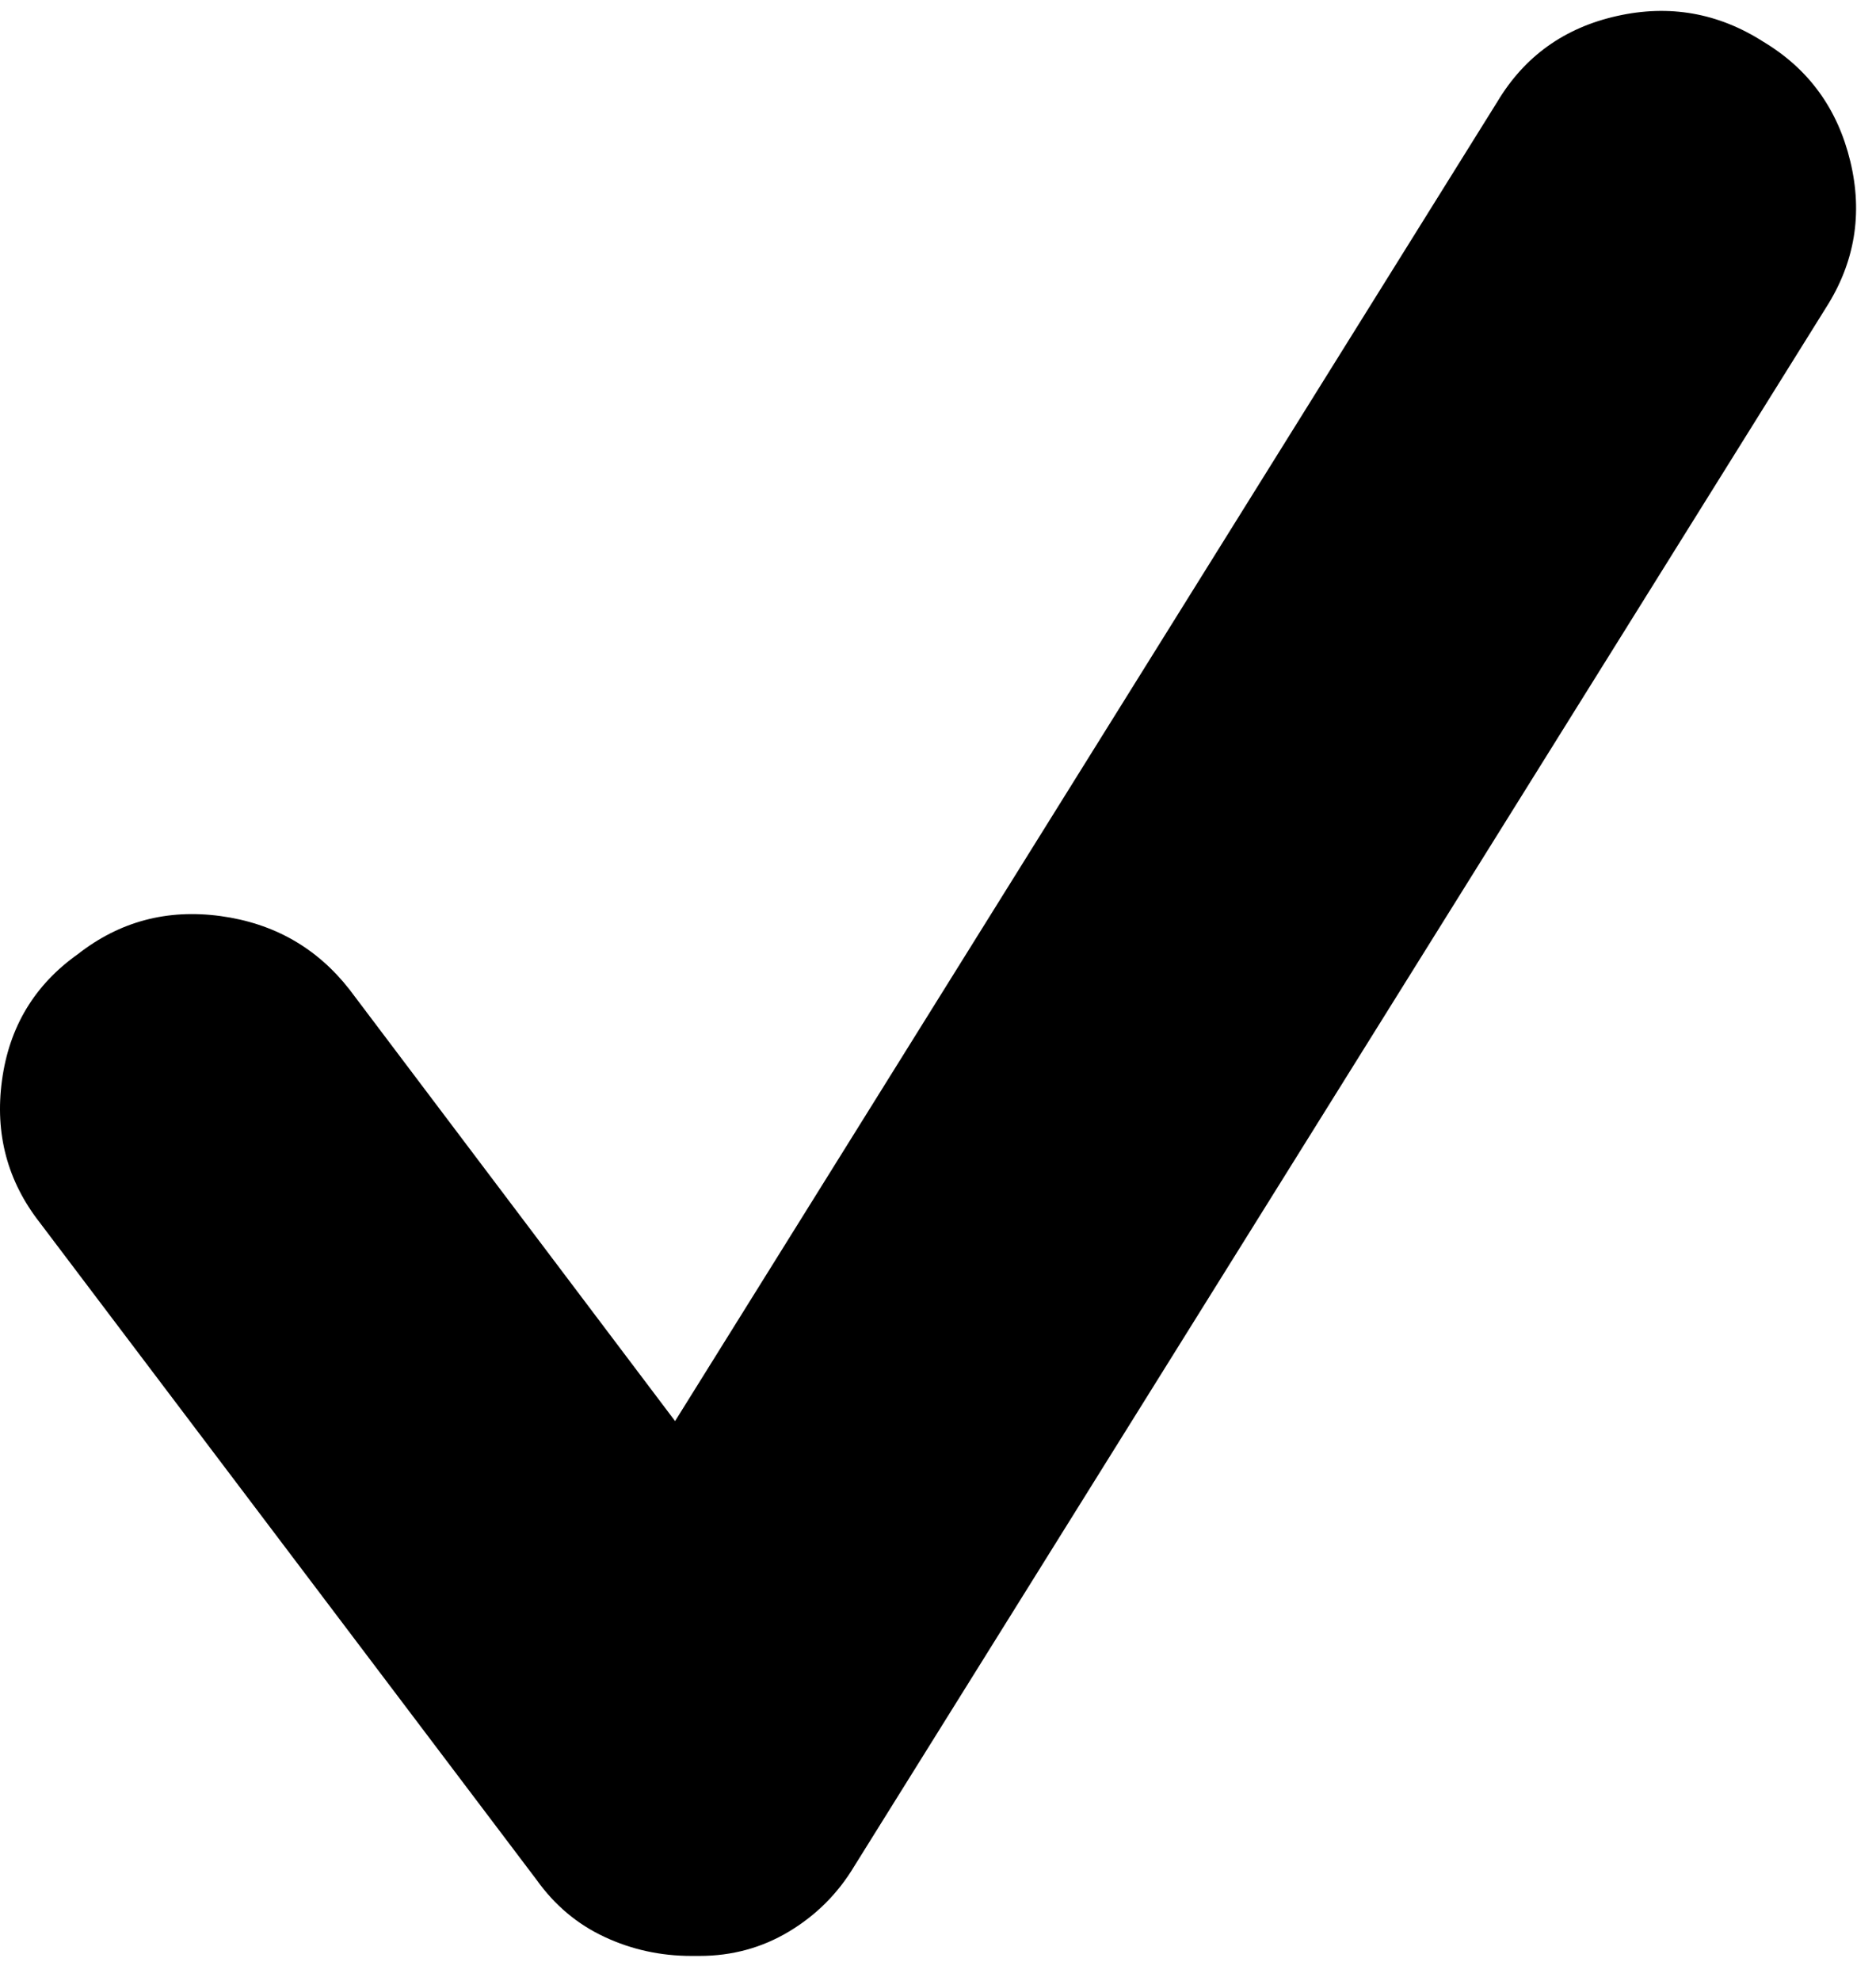 <?xml version="1.0" encoding="UTF-8"?>
<svg width="54px" height="57px" viewBox="0 0 54 57" version="1.1" xmlns="http://www.w3.org/2000/svg" xmlns:xlink="http://www.w3.org/1999/xlink">
    <!-- Generator: Sketch 41 (35326) - http://www.bohemiancoding.com/sketch -->
    <title>check</title>
    <desc>Created with Sketch.</desc>
    <defs></defs>
    <g id="Icons" stroke="none" stroke-width="1" fill="none" fill-rule="evenodd">
        <path d="M19.901,56.281 C19.015,56.281 18.182,56.099 17.401,55.734 C16.619,55.37 15.968,54.823 15.447,54.094 L1.151,35.187 C0.213,33.99 -0.152,32.622 0.057,31.086 C0.265,29.549 0.994,28.339 2.244,27.453 C3.442,26.516 4.809,26.151 6.346,26.359 C7.882,26.568 9.119,27.271 10.057,28.469 L19.432,40.891 L43.104,2.922 C43.885,1.62 45.031,0.799 46.541,0.461 C48.052,0.122 49.458,0.37 50.76,1.203 C52.062,1.984 52.895,3.13 53.26,4.641 C53.625,6.151 53.39,7.557 52.557,8.859 L24.588,53.703 C24.119,54.484 23.494,55.109 22.713,55.578 C21.932,56.047 21.072,56.281 20.135,56.281 L19.979,56.281 L19.901,56.281 Z" id="check" fill="#000000"></path>
    </g>
</svg>